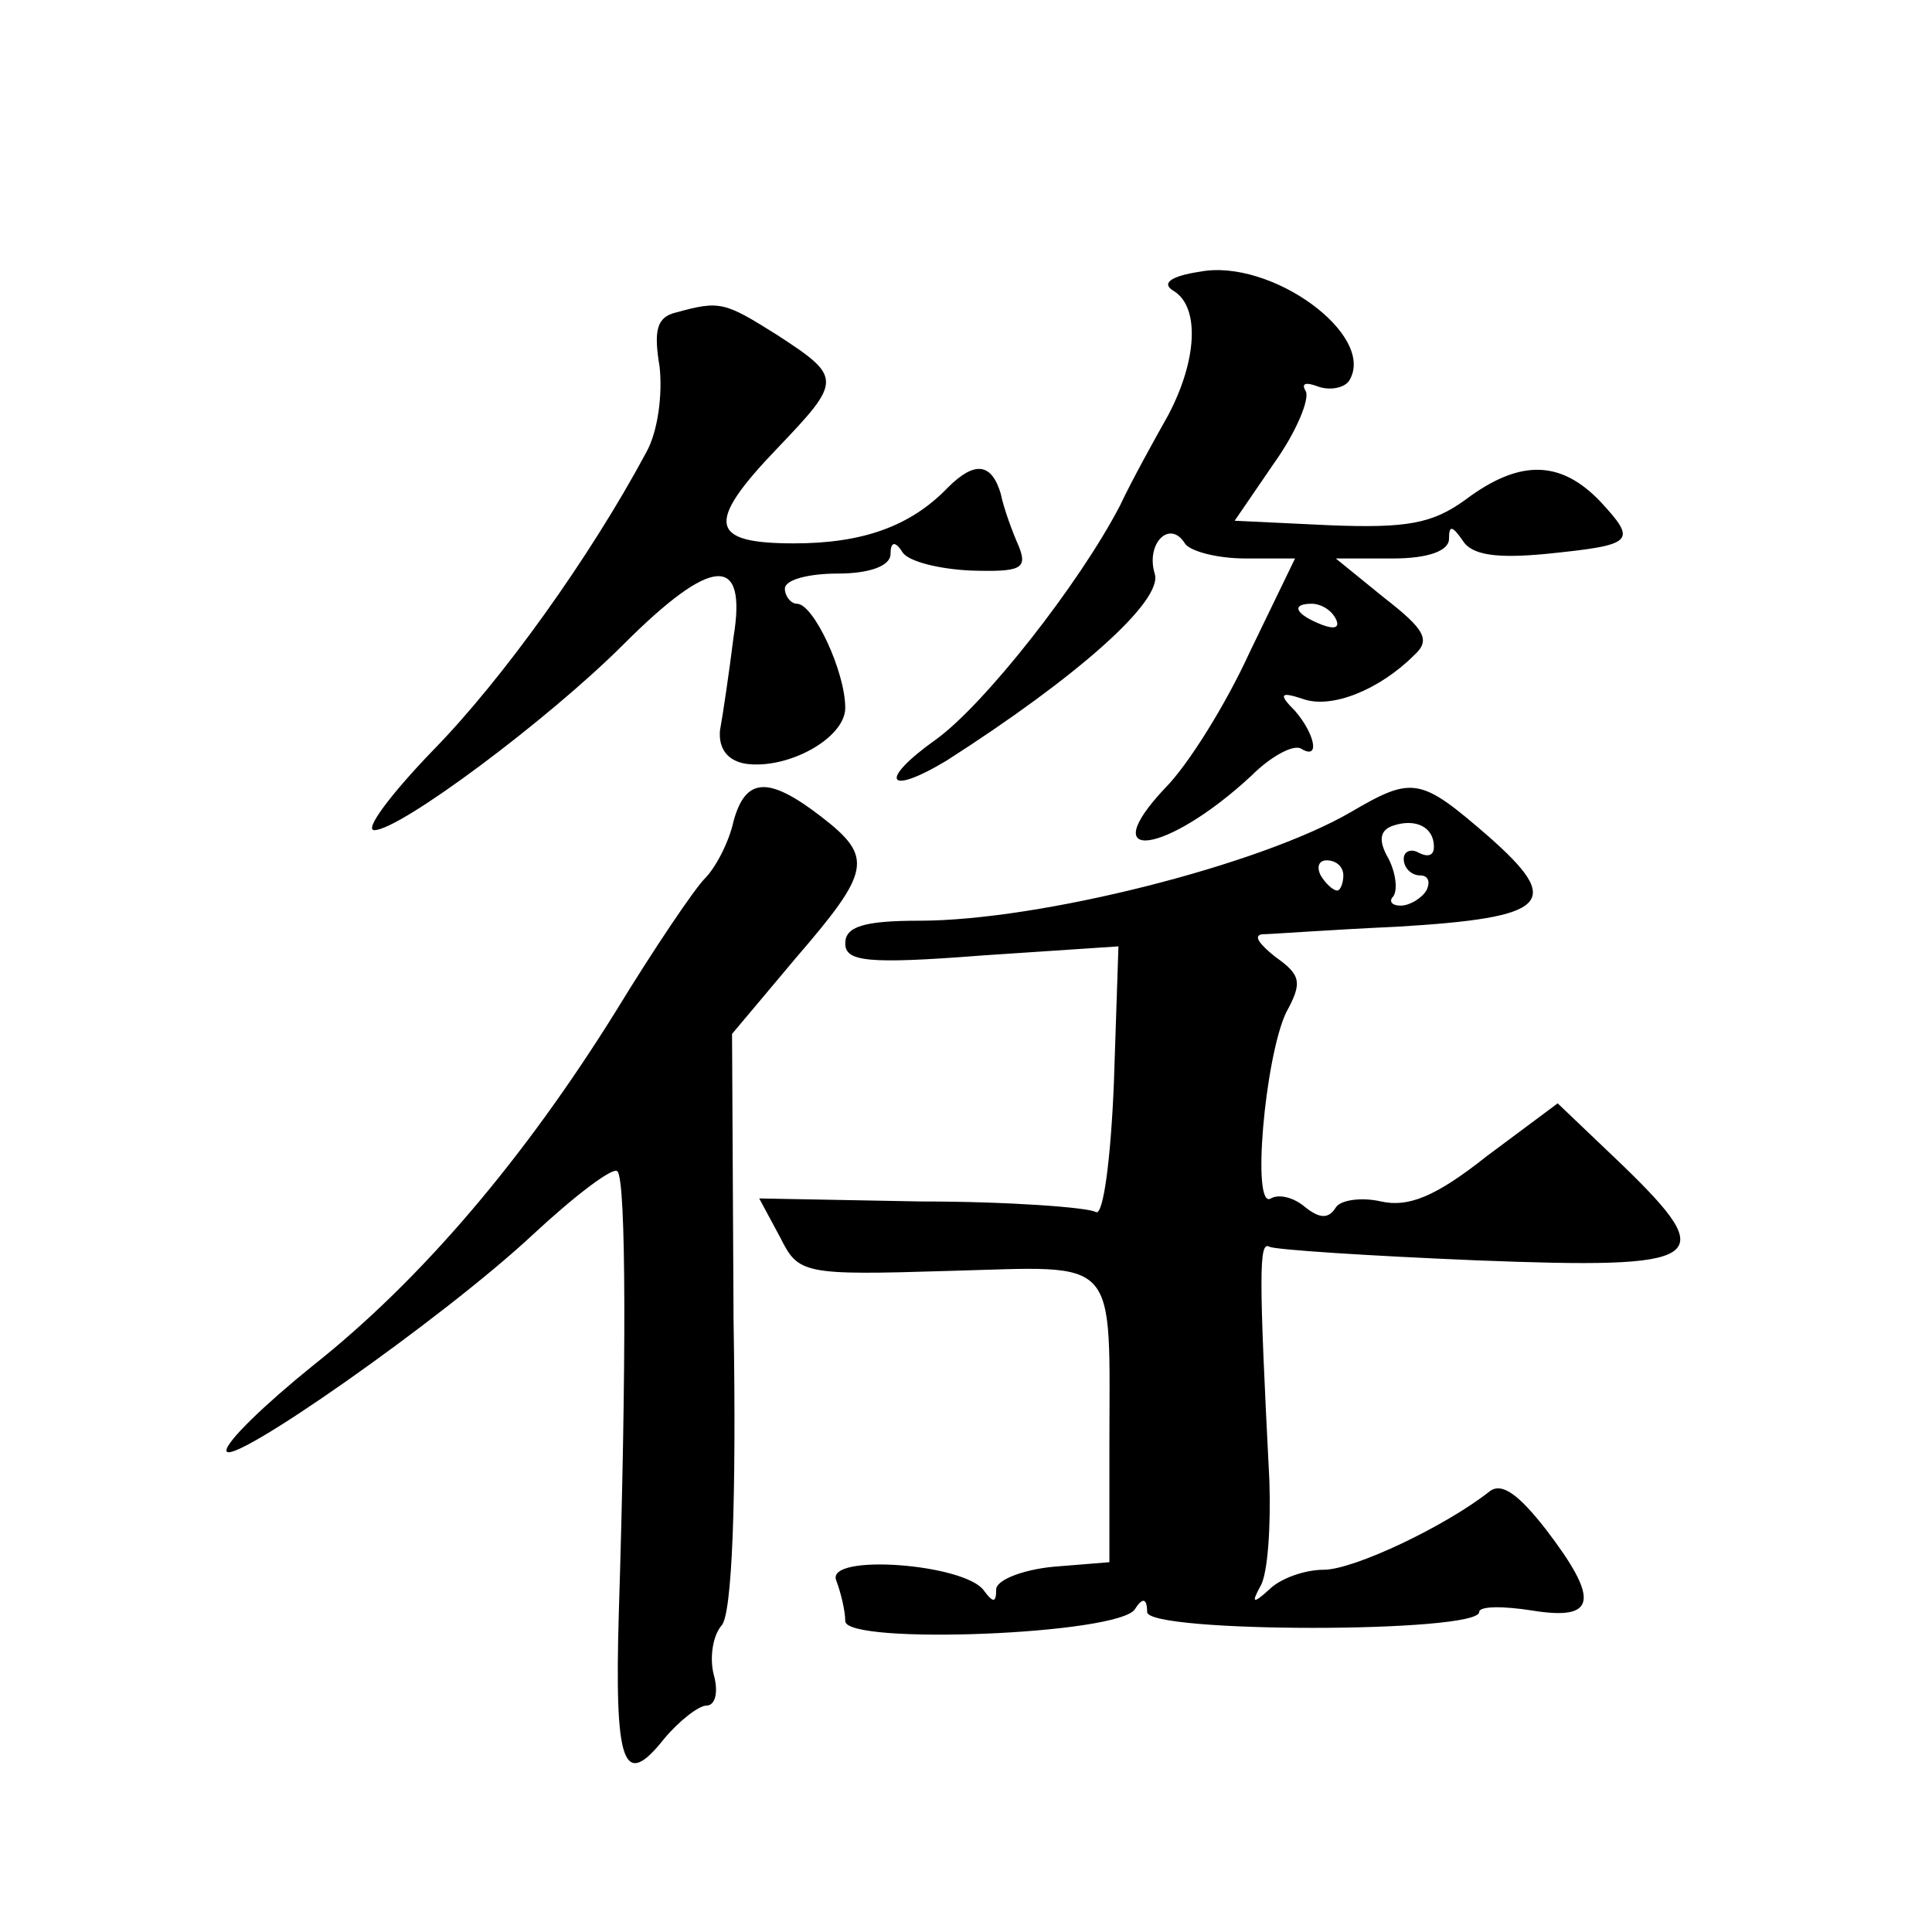 <?xml version="1.0" standalone="no"?>
<!DOCTYPE svg PUBLIC "-//W3C//DTD SVG 20010904//EN"
 "http://www.w3.org/TR/2001/REC-SVG-20010904/DTD/svg10.dtd">
<svg version="1.0" xmlns="http://www.w3.org/2000/svg"
 width="128pt" height="128pt" viewBox="0 0 128 128"
 preserveAspectRatio="xMidYMid meet">
<g transform="translate(0,128) scale(0.1,-0.1)"
fill="#0" stroke="none">
<path d="M795 1100 c-20 -3 -26 -8 -17 -13 17 -11 15 -46 -4 -82 -9 -16 -24 -43
-32 -60 -27 -52 -90 -132 -122 -155 -38 -27 -33 -38 7 -14 86 55 144 106 138 124
-6 20 10 36 20 20 3 -5 21 -10 40 -10 l33 0 -30 -62 c-16 -35 -41 -75 -56 -90 -48
-51 1 -44 57 8 13 13 28 21 33 18 13 -8 9 10 -4 25 -11 11 -10 13 5 8 19 -7 51
6 74 29 11 10 7 17 -20 38 l-32 26 38 0 c23 0 37 5 37 13 0 9 2 9 9 -1 6 -10 23
-12 55 -9 59 6 61 8 36 35 -26 27 -53 28 -89 1 -22 -16 -39 -19 -90 -17 l-63 3
26 38 c15 21 24 43 21 48 -3 5 0 6 8 3 8 -3 18 -1 21 4 18 30 -52 81 -99 72z m90
-230 c3 -6 -1 -7 -9 -4 -18 7 -21 14 -7 14 6 0 13 -4 16 -10z M448 1073 c-13 -3
-15 -12 -11 -36 2 -18 -1 -43 -9 -57 -37 -69 -95 -150 -141 -197 -28 -29 -46 -53
-39 -53 17 0 115 73 165 123 59 59 82 60 73 5 -3 -24 -7 -51 -9 -62 -1 -12 5 -20
17 -22 28 -4 66 17 66 37 0 24 -21 69 -32 69 -4 0 -8 5 -8 10 0 6 16 10 35 10 21
0 35 5 35 13 0 8 3 9 8 1 4 -6 24 -11 45 -12 33 -1 38 1 32 16 -4 9 -10 25 -12
35 -6 20 -17 22 -35 4 -25 -26 -57 -37 -102 -37 -56 0 -59 13 -11 63 43 45 43 47
0 75 -35 22 -38 23 -67 15z M486 736 c-3 -14 -12 -31 -19 -38 -7 -7 -34 -47 -59
-88 -61 -98 -129 -178 -201 -235 -31 -25 -57 -50 -57 -56 0 -13 143 87 203 143
28 26 53 45 56 42 6 -5 6 -132 1 -292 -3 -102 3 -118 30 -84 10 12 23 22 28 22
6 0 8 9 5 20 -3 11 -1 26 5 33 7 7 10 83 8 202 l-1 190 42 50 c50 58 52 67 17 94
-35 27 -50 26 -58 -3z M895 742 c-60 -35 -206 -72 -286 -72 -37 0 -49 -4 -49 -15
0 -12 14 -14 91 -8 l90 6 -3 -90 c-2 -50 -7 -89 -12 -86 -5 3 -57 7 -116 7 l-107
2 14 -26 c12 -24 15 -25 112 -22 114 3 106 12 106 -118 l0 -75 -37 -3 c-21 -2 -38
-9 -38 -15 0 -9 -2 -9 -8 -1 -12 18 -105 25 -98 7 3 -8 6 -20 6 -27 0 -16 182 -9
192 8 5 8 8 7 8 -2 0 -14 220 -14 220 0 0 4 16 4 35 1 43 -7 45 7 9 54 -18 23 -29
31 -37 25 -29 -23 -90 -52 -110 -52 -13 0 -29 -6 -36 -13 -11 -10 -12 -9 -6 2 5
8 7 40 6 70 -7 137 -7 159 0 155 4 -2 65 -6 137 -9 153 -6 162 0 97 63 l-43 41
-47 -35 c-34 -27 -52 -34 -70 -30 -13 3 -27 1 -30 -4 -5 -8 -11 -7 -20 0 -8 7 -18
9 -23 6 -13 -8 -4 93 10 123 11 20 10 25 -7 37 -10 8 -15 14 -9 15 5 0 45 3 89
5 102 6 111 16 61 60 -45 39 -50 40 -91 16z m55 -23 c0 -6 -4 -7 -10 -4 -5 3 -10
1 -10 -4 0 -6 5 -11 11 -11 5 0 7 -4 4 -10 -3 -5 -11 -10 -17 -10 -6 0 -8 3 -5
6 3 4 2 15 -3 25 -7 12 -6 19 3 22 15 5 27 -1 27 -14z m-60 -19 c0 -5 -2 -10 -4
-10 -3 0 -8 5 -11 10 -3 6 -1 10 4 10 6 0 11 -4 11 -10z"/>
</g>
</svg>
